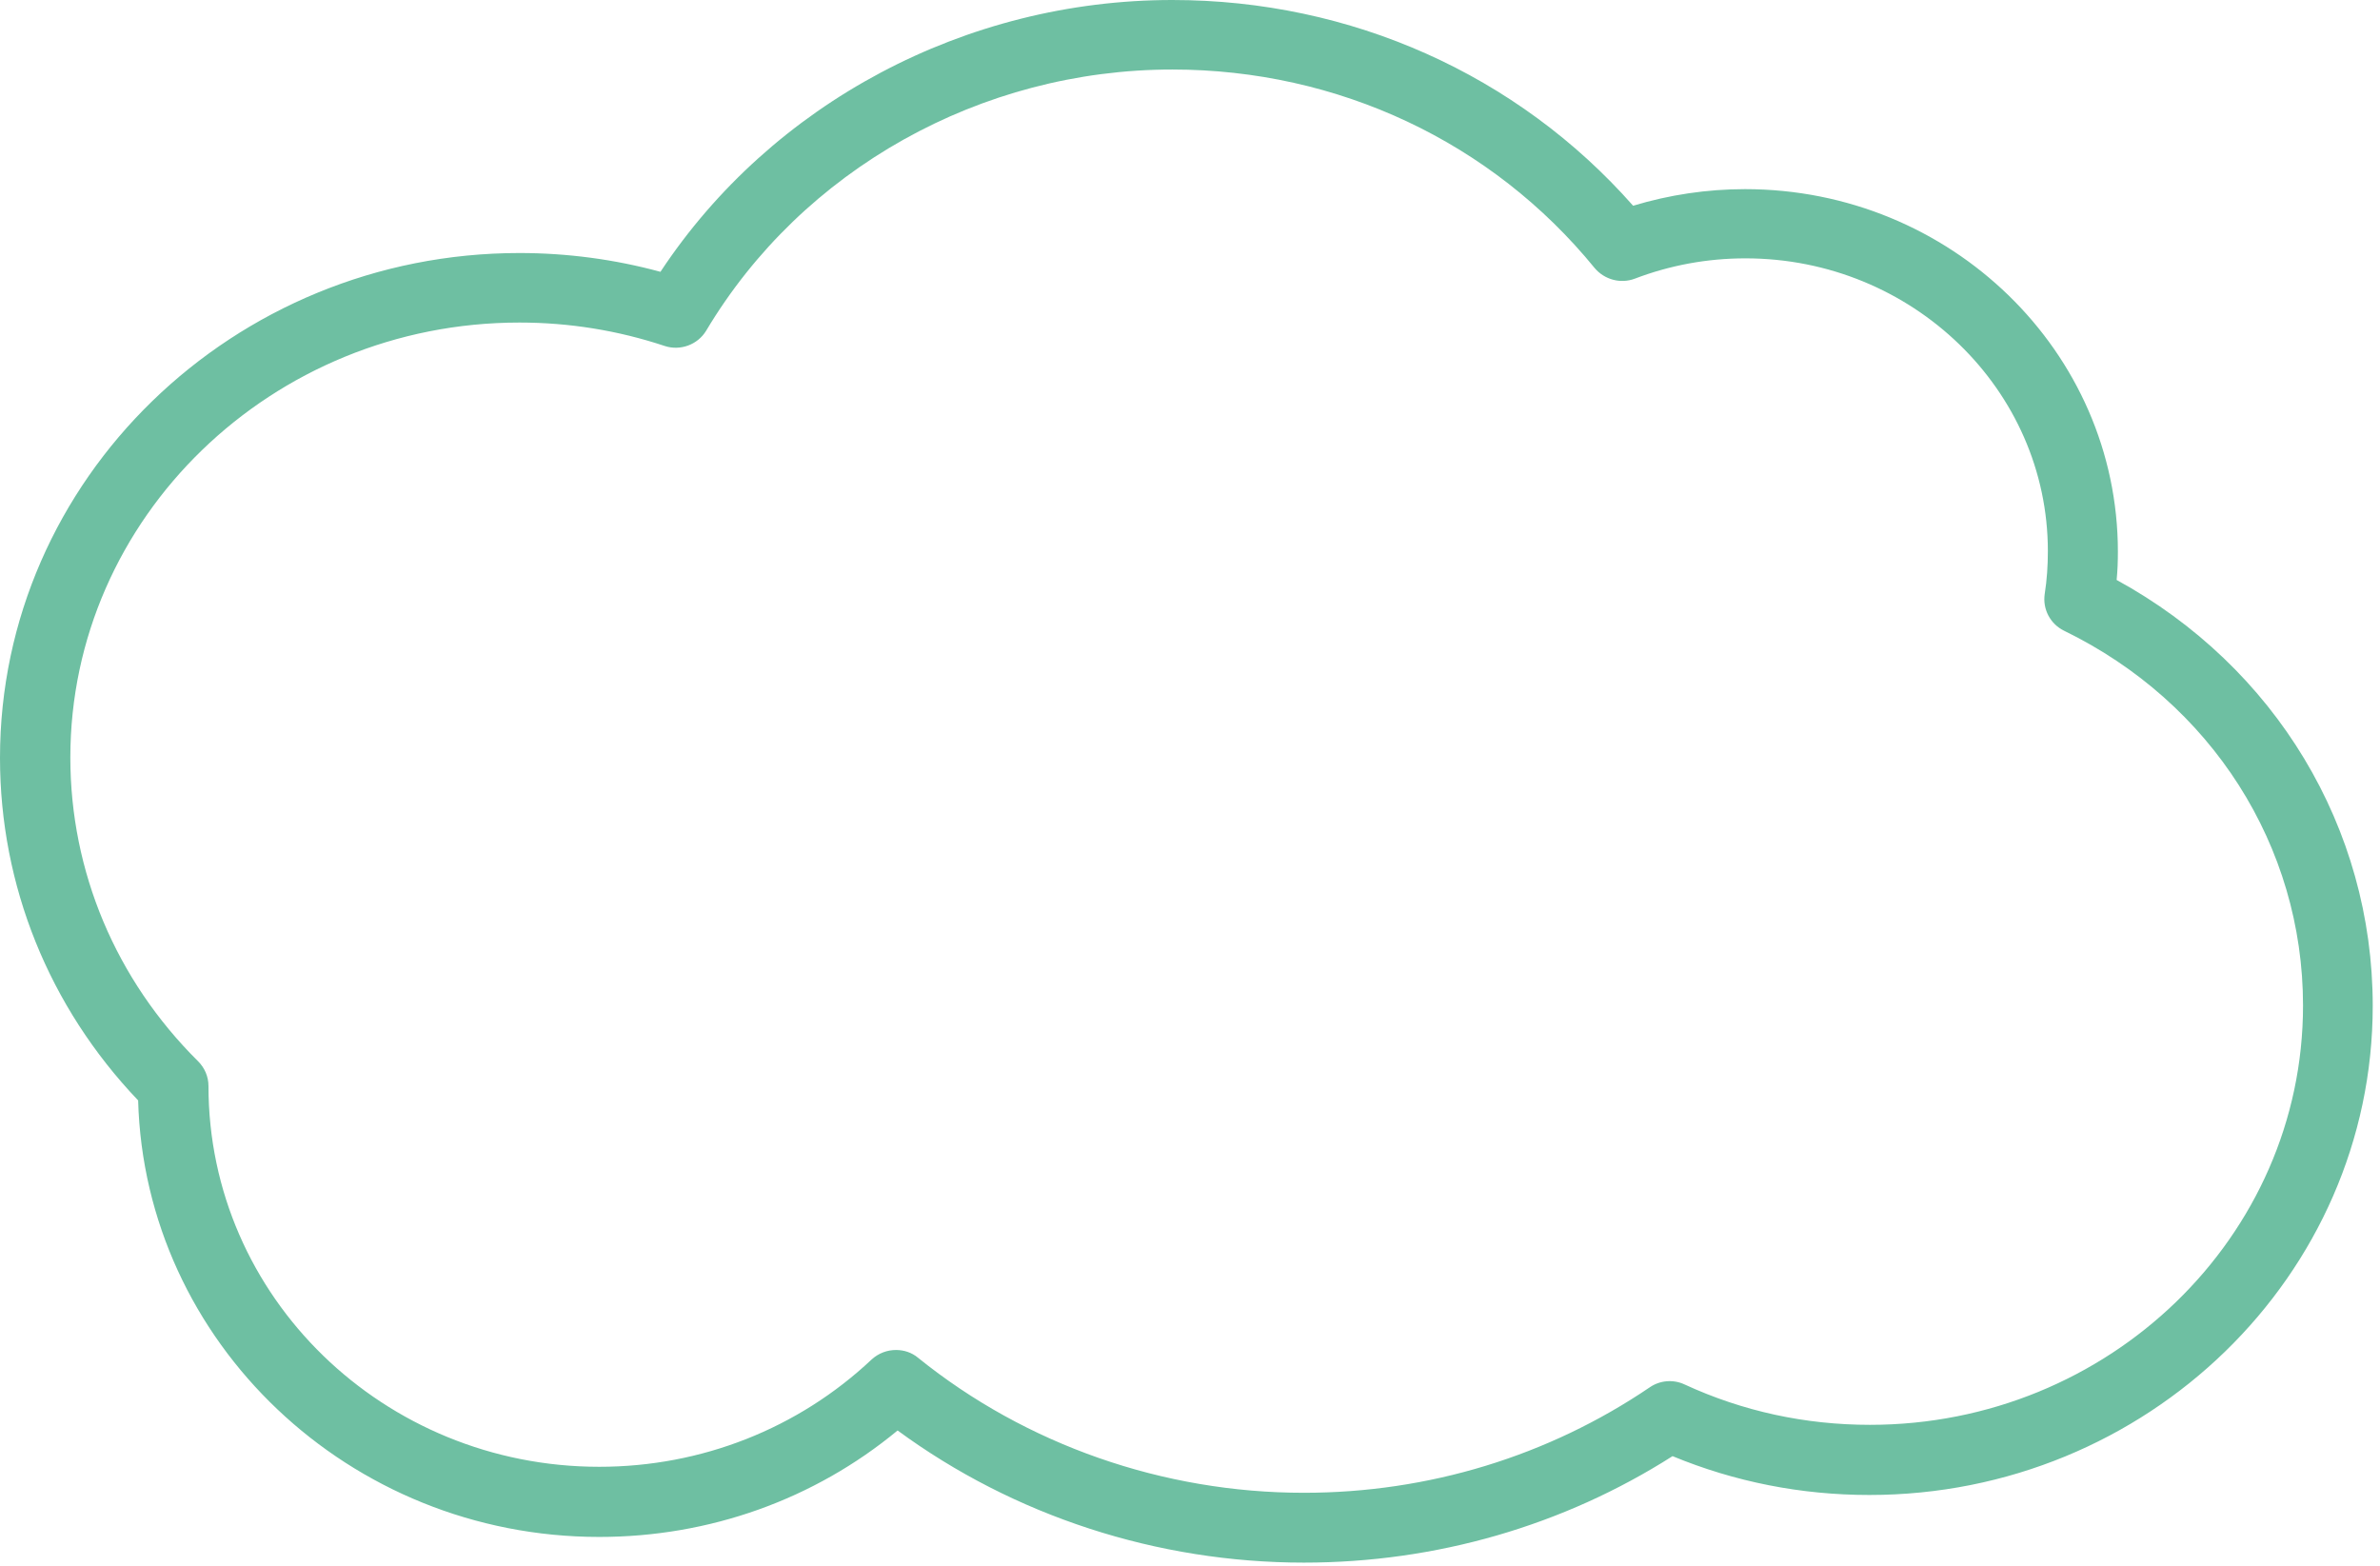 <?xml version="1.0" encoding="UTF-8"?> <svg xmlns="http://www.w3.org/2000/svg" width="76" height="50" viewBox="0 0 76 50" fill="none"> <path d="M41.636 49.9C36.952 49.9 32.38 48.41 28.663 45.68C26.005 47.88 22.661 49.08 19.136 49.08C11.149 49.08 4.623 42.86 4.411 35.14C1.561 32.15 0 28.28 0 24.2C0 15.31 7.443 8.08 16.588 8.08C18.108 8.08 19.619 8.28 21.09 8.68C24.645 3.3 30.829 0 37.436 0C43.136 0 48.454 2.38 52.15 6.57C53.308 6.22 54.507 6.04 55.726 6.04C62.292 6.04 67.63 11.23 67.63 17.62C67.63 17.92 67.62 18.22 67.59 18.52C72.656 21.29 75.768 26.43 75.768 32.12C75.768 40.73 68.557 47.74 59.694 47.74C57.508 47.74 55.393 47.32 53.409 46.5C49.924 48.72 45.855 49.9 41.636 49.9ZM28.613 43.11C28.865 43.11 29.117 43.19 29.318 43.36C32.763 46.14 37.144 47.67 41.636 47.67C45.614 47.67 49.441 46.5 52.684 44.3C53.006 44.08 53.429 44.04 53.792 44.21C55.655 45.07 57.649 45.5 59.714 45.5C67.338 45.5 73.542 39.5 73.542 32.11C73.542 27.02 70.621 22.43 65.908 20.14C65.465 19.92 65.223 19.45 65.293 18.97C65.364 18.52 65.394 18.06 65.394 17.6C65.394 12.45 61.063 8.25 55.736 8.25C54.517 8.25 53.329 8.47 52.201 8.9C51.747 9.07 51.234 8.93 50.922 8.56C47.638 4.53 42.723 2.22 37.436 2.22C31.322 2.22 25.622 5.41 22.55 10.56C22.278 11.01 21.724 11.21 21.231 11.05C19.73 10.55 18.169 10.3 16.588 10.3C8.682 10.3 2.246 16.53 2.246 24.19C2.246 27.83 3.696 31.28 6.325 33.89C6.536 34.1 6.657 34.38 6.657 34.68C6.657 41.42 12.257 46.84 19.136 46.84C22.399 46.84 25.491 45.62 27.837 43.41C28.059 43.21 28.331 43.11 28.613 43.11Z" fill="#6EBFA2"></path> </svg> 